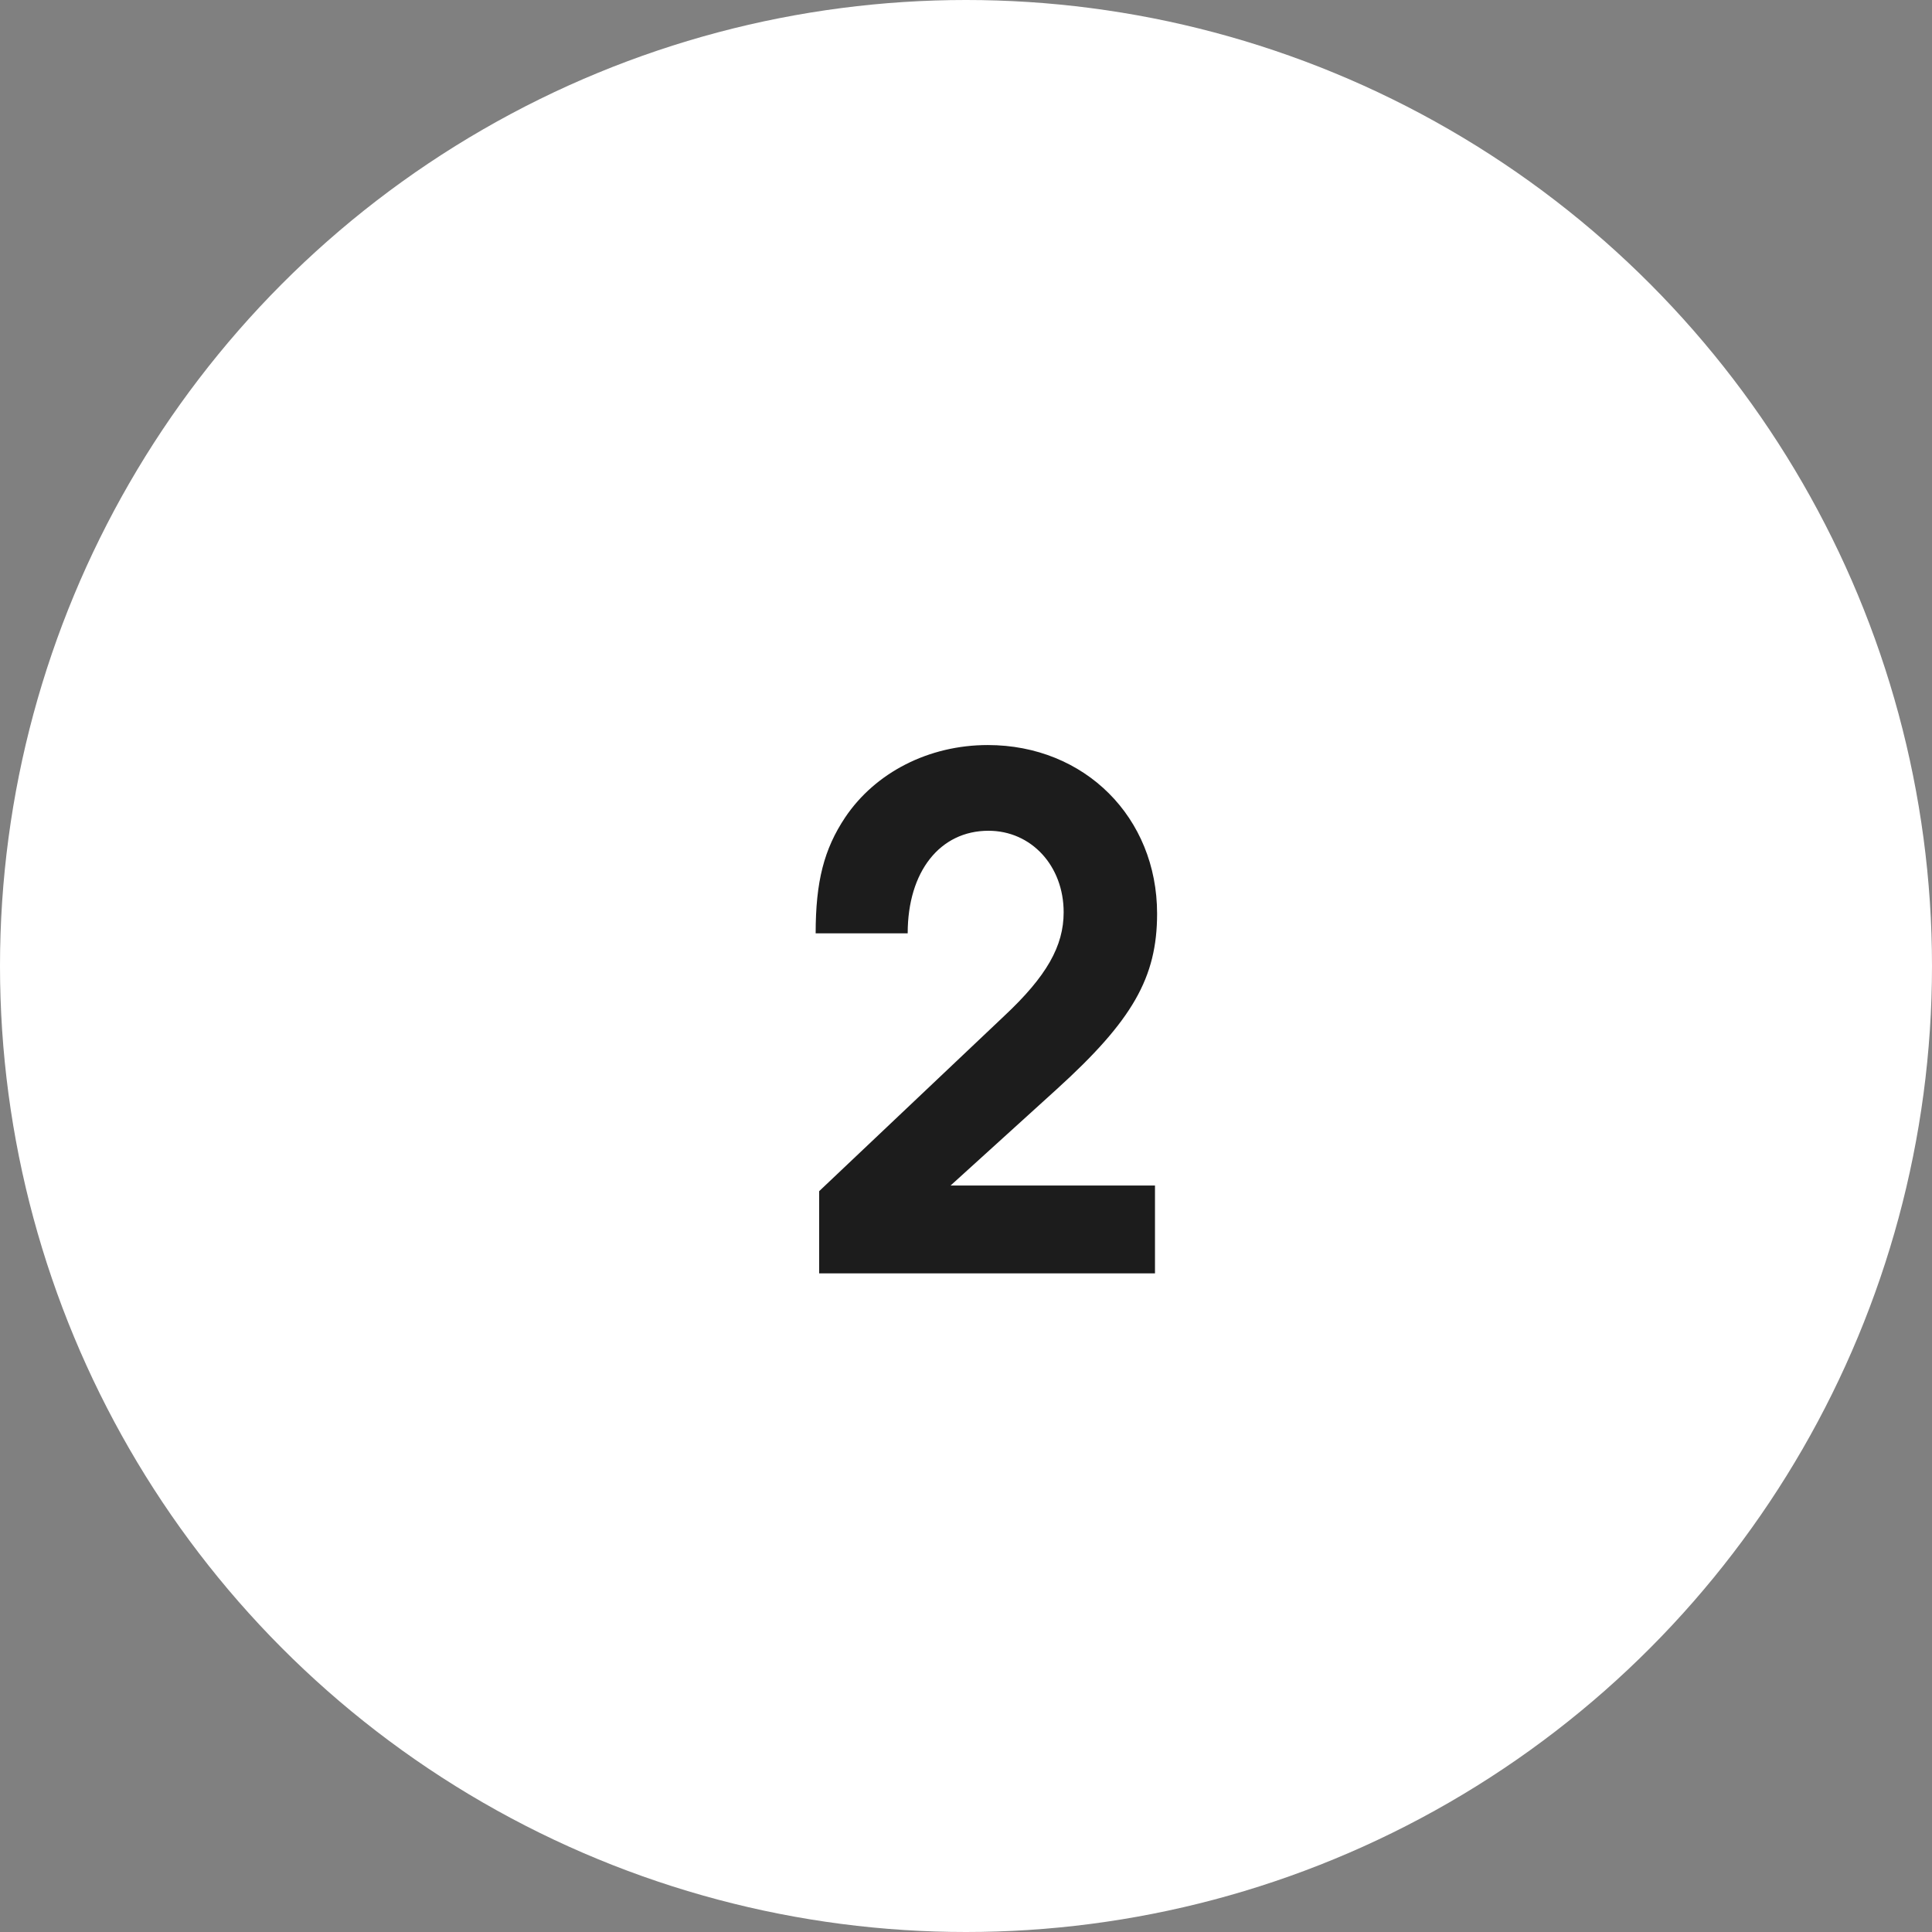 <?xml version="1.0" encoding="UTF-8"?> <svg xmlns="http://www.w3.org/2000/svg" width="44" height="44" viewBox="0 0 44 44" fill="none"><rect x="0" y="0" width="44" height="44" fill="#808080" stroke="none"/> <circle cx="22" cy="22" r="22" fill="white"></circle> <path d="M18.656 29V27.128L22.864 23.144C23.84 22.232 24.224 21.544 24.224 20.776C24.224 19.72 23.488 18.92 22.512 18.92C21.408 18.92 20.672 19.848 20.672 21.256H18.576C18.576 20.072 18.768 19.336 19.248 18.616C19.936 17.592 21.152 16.968 22.496 16.968C24.704 16.968 26.352 18.616 26.352 20.808C26.352 22.264 25.792 23.24 24.064 24.808L21.648 27H26.304V29H18.656Z" fill="#1C1C1C"></path> </svg> 